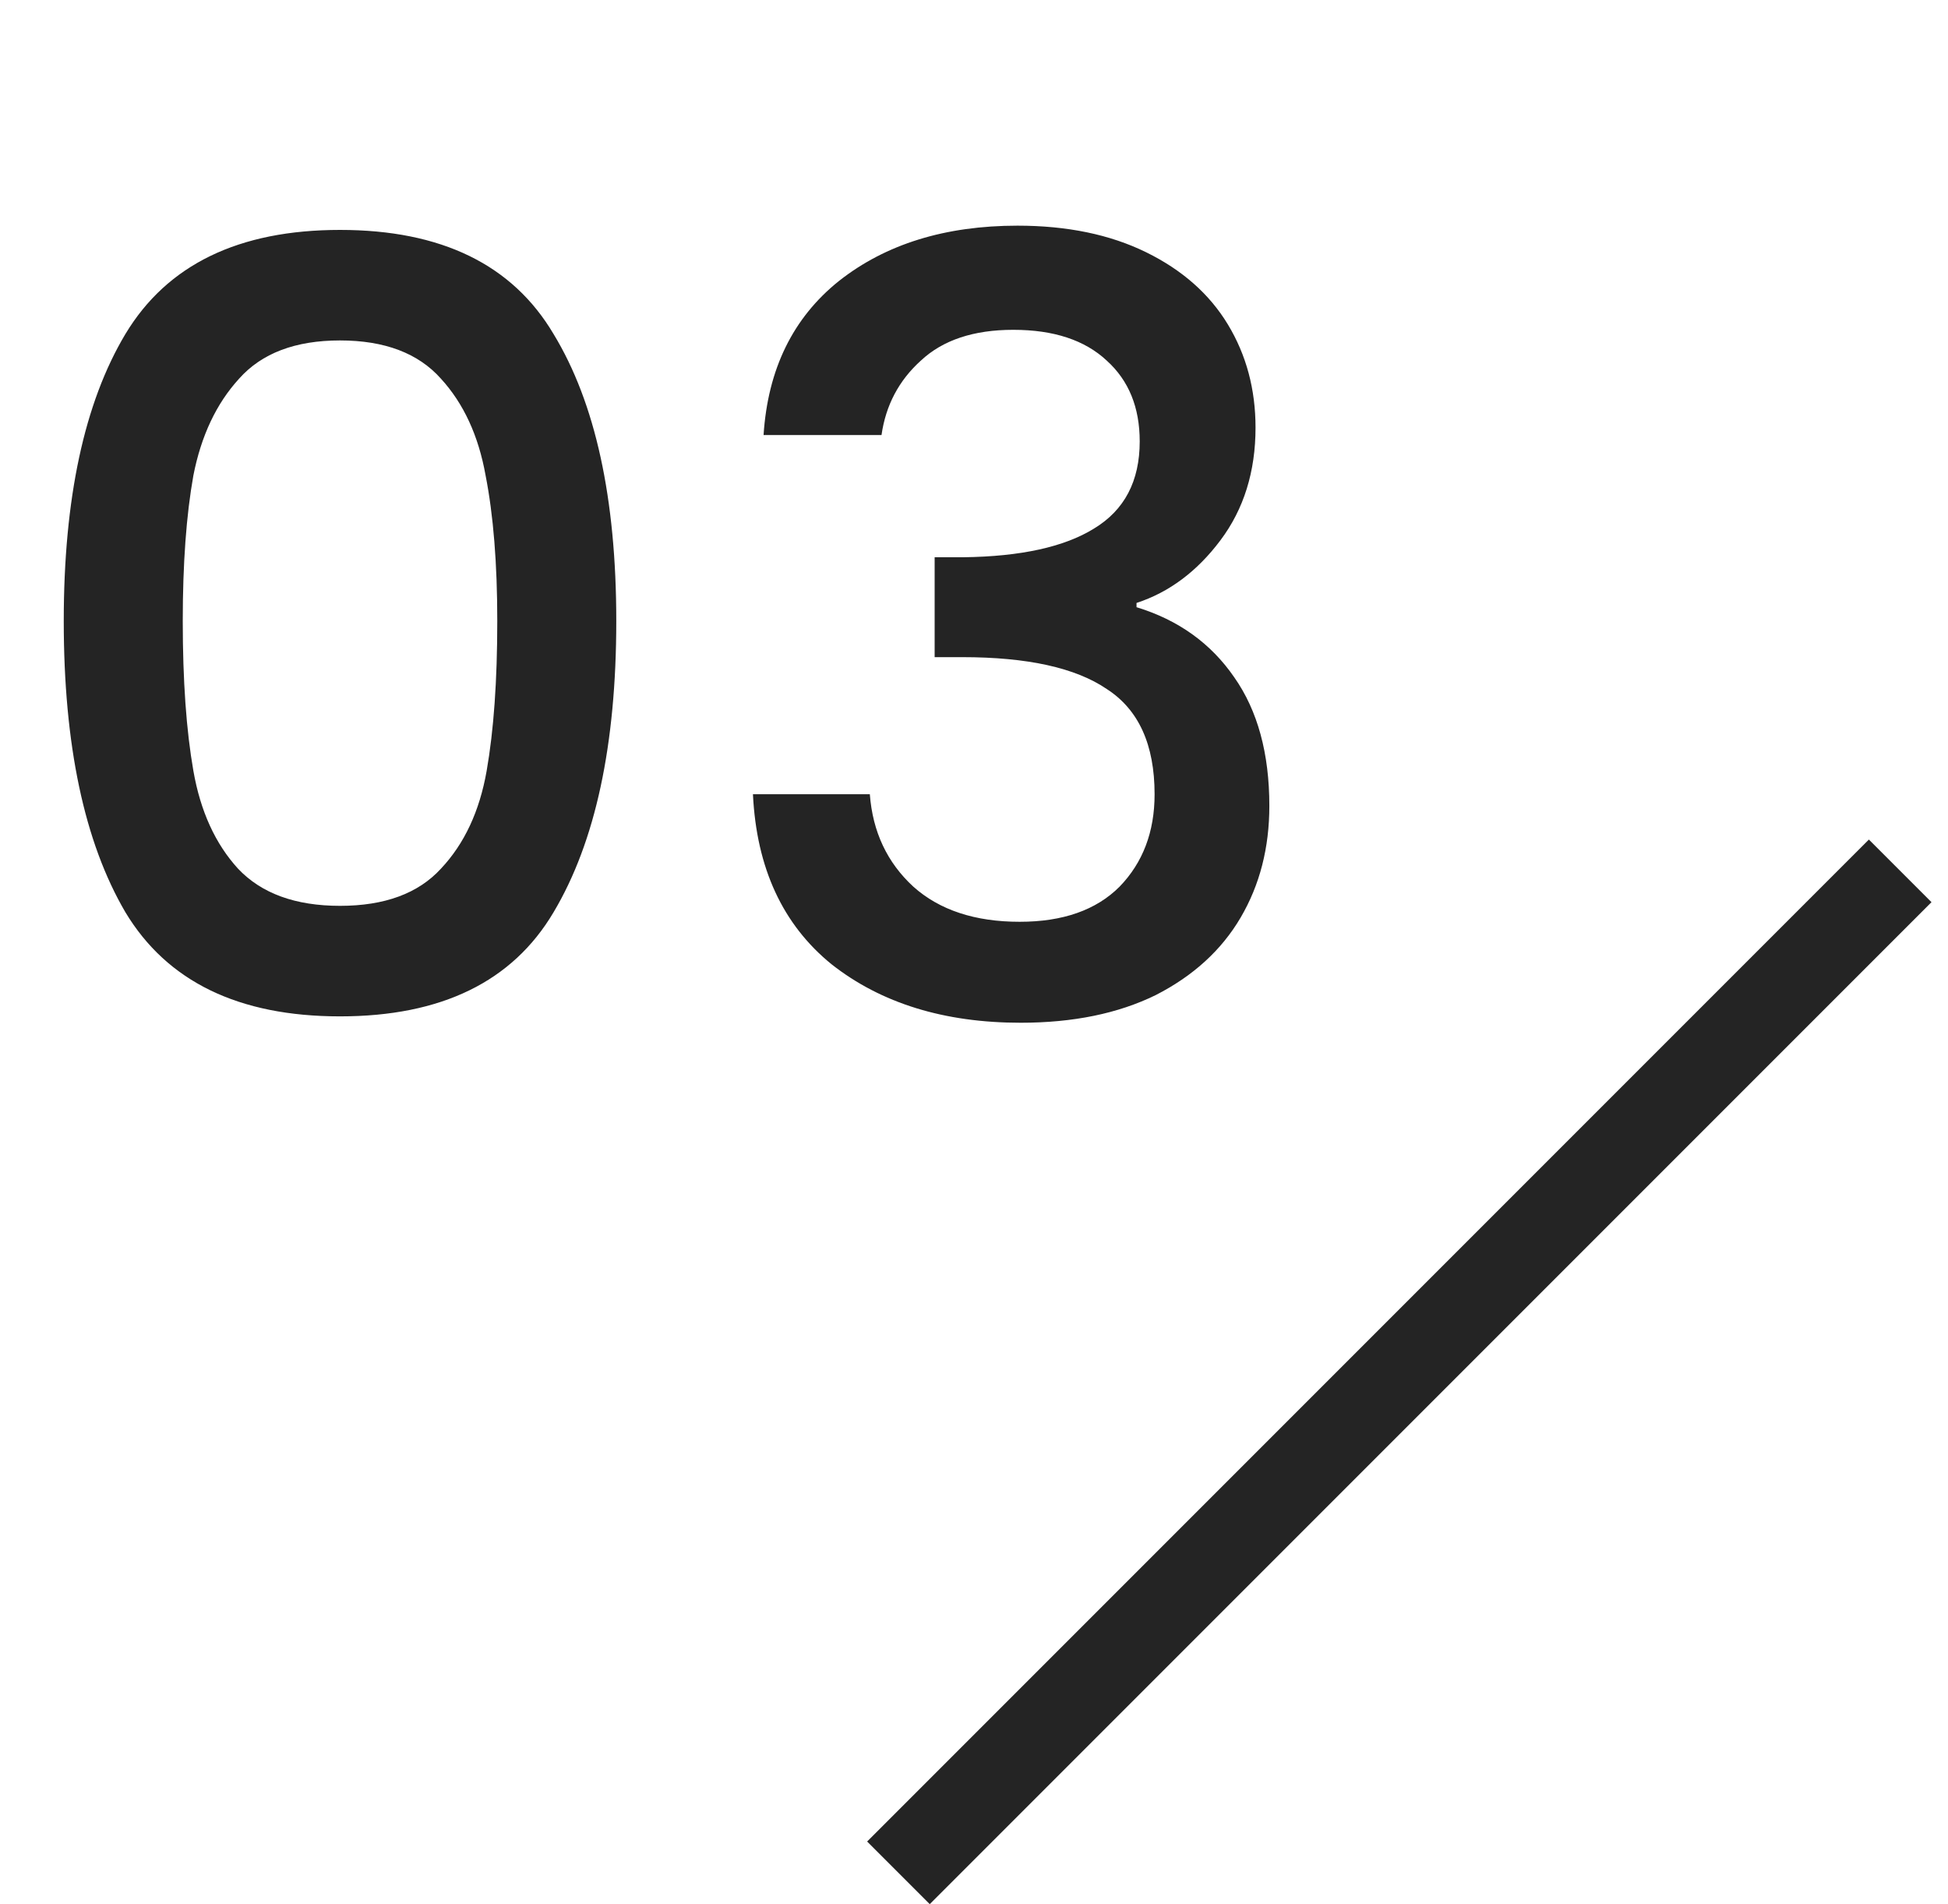 <svg width="44" height="43" viewBox="0 0 44 43" fill="none" xmlns="http://www.w3.org/2000/svg">
<path d="M1.44 14.024C1.44 11.256 1.904 9.096 2.832 7.544C3.776 5.976 5.392 5.192 7.68 5.192C9.968 5.192 11.576 5.976 12.504 7.544C13.448 9.096 13.92 11.256 13.92 14.024C13.92 16.824 13.448 19.016 12.504 20.6C11.576 22.168 9.968 22.952 7.68 22.952C5.392 22.952 3.776 22.168 2.832 20.6C1.904 19.016 1.44 16.824 1.44 14.024ZM11.232 14.024C11.232 12.728 11.144 11.632 10.968 10.736C10.808 9.84 10.472 9.112 9.96 8.552C9.448 7.976 8.688 7.688 7.68 7.688C6.672 7.688 5.912 7.976 5.4 8.552C4.888 9.112 4.544 9.84 4.368 10.736C4.208 11.632 4.128 12.728 4.128 14.024C4.128 15.368 4.208 16.496 4.368 17.408C4.528 18.32 4.864 19.056 5.376 19.616C5.904 20.176 6.672 20.456 7.68 20.456C8.688 20.456 9.448 20.176 9.96 19.616C10.488 19.056 10.832 18.32 10.992 17.408C11.152 16.496 11.232 15.368 11.232 14.024ZM17.247 9.824C17.343 8.336 17.911 7.176 18.951 6.344C20.007 5.512 21.351 5.096 22.983 5.096C24.103 5.096 25.071 5.296 25.887 5.696C26.703 6.096 27.319 6.64 27.735 7.328C28.151 8.016 28.359 8.792 28.359 9.656C28.359 10.648 28.095 11.496 27.567 12.2C27.039 12.904 26.407 13.376 25.671 13.616V13.712C26.615 14 27.351 14.528 27.879 15.296C28.407 16.048 28.671 17.016 28.671 18.2C28.671 19.144 28.455 19.984 28.023 20.72C27.591 21.456 26.951 22.04 26.103 22.472C25.255 22.888 24.239 23.096 23.055 23.096C21.327 23.096 19.903 22.656 18.783 21.776C17.679 20.88 17.087 19.6 17.007 17.936H19.647C19.711 18.784 20.039 19.48 20.631 20.024C21.223 20.552 22.023 20.816 23.031 20.816C24.007 20.816 24.759 20.552 25.287 20.024C25.815 19.48 26.079 18.784 26.079 17.936C26.079 16.816 25.719 16.024 24.999 15.56C24.295 15.08 23.207 14.84 21.735 14.84H21.111V12.584H21.759C23.055 12.568 24.039 12.352 24.711 11.936C25.399 11.52 25.743 10.864 25.743 9.968C25.743 9.2 25.495 8.592 24.999 8.144C24.503 7.68 23.799 7.448 22.887 7.448C21.991 7.448 21.295 7.68 20.799 8.144C20.303 8.592 20.007 9.152 19.911 9.824H17.247Z" fill="#242424"/>
<line x1="20.293" y1="42.293" x2="42.92" y2="19.666" stroke="#242424" stroke-width="2"/>
</svg>
